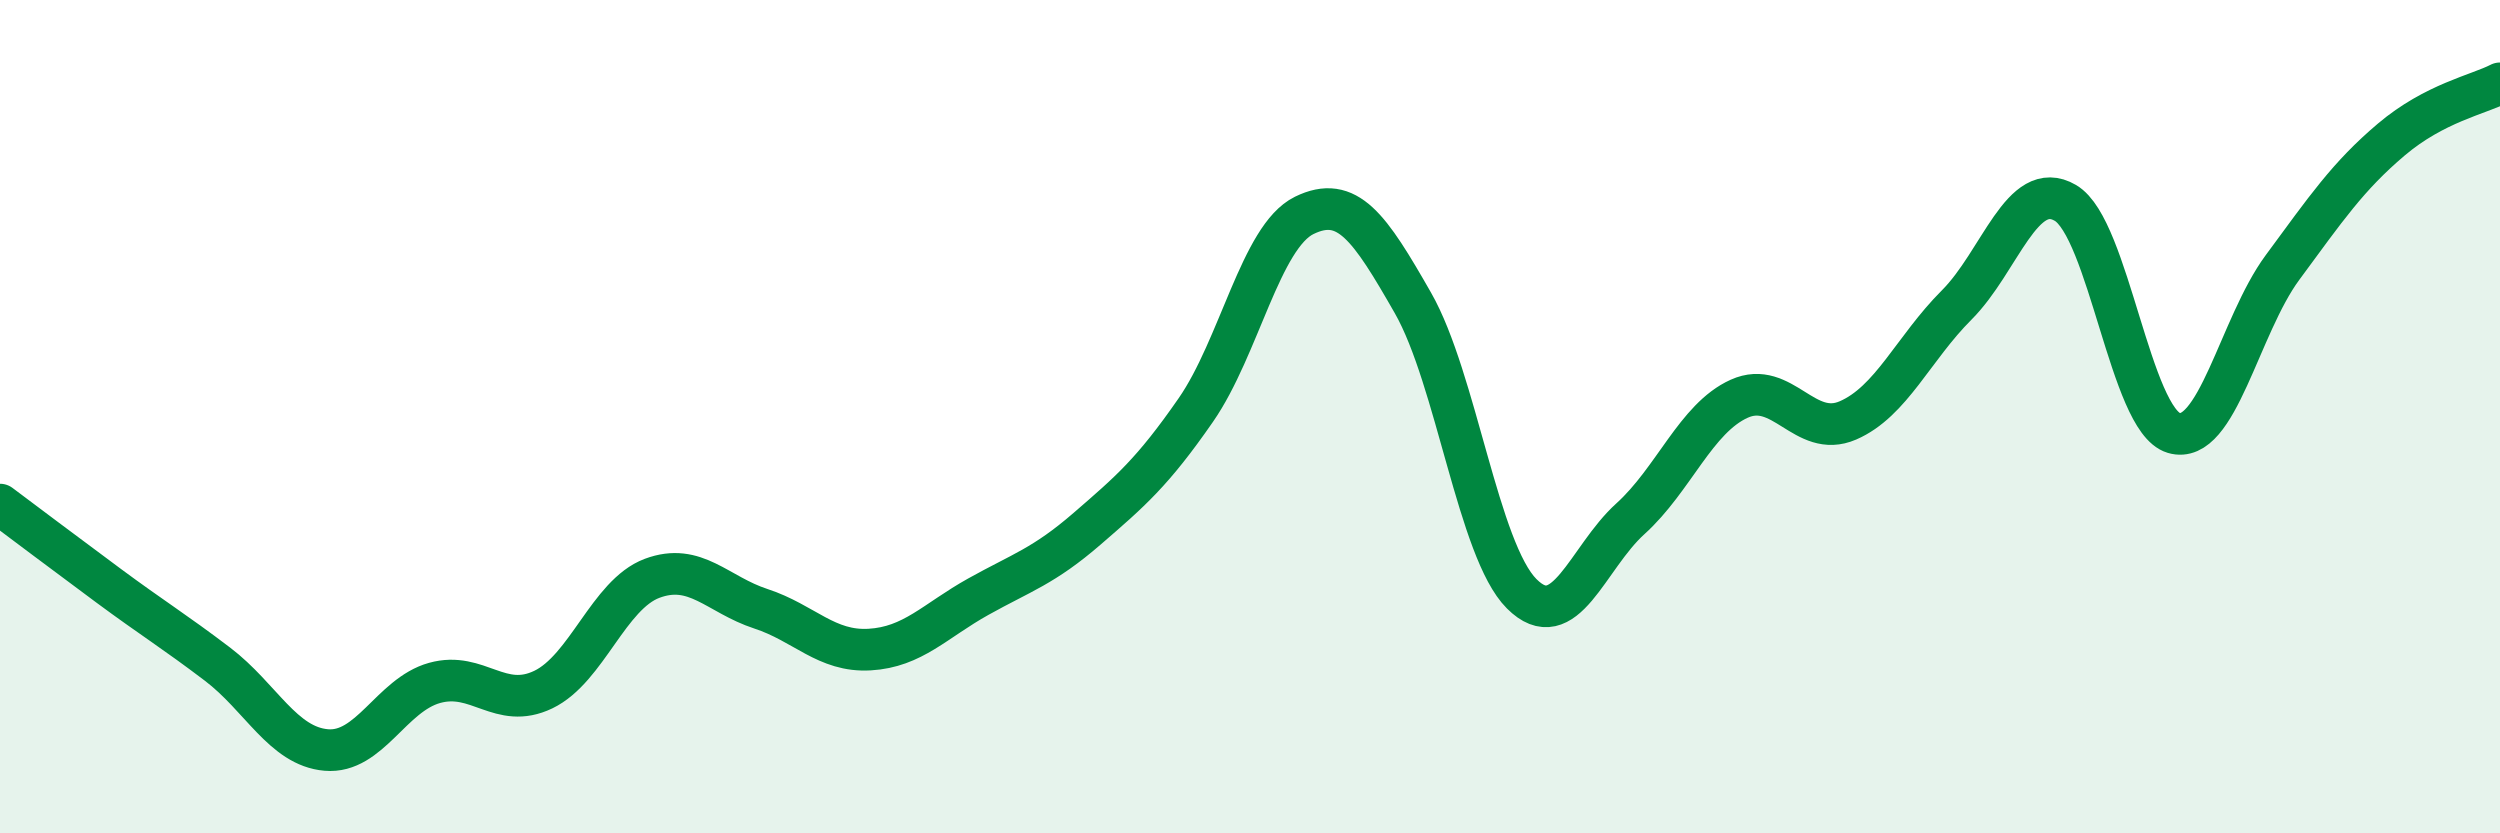 
    <svg width="60" height="20" viewBox="0 0 60 20" xmlns="http://www.w3.org/2000/svg">
      <path
        d="M 0,12.11 C 0.52,12.5 1.57,13.29 2.61,14.06 C 3.65,14.83 4.18,15.15 5.22,15.94 C 6.26,16.73 6.79,17.91 7.83,18 C 8.87,18.09 9.39,16.68 10.43,16.39 C 11.47,16.1 12,17.05 13.04,16.55 C 14.08,16.05 14.61,14.27 15.65,13.88 C 16.69,13.49 17.22,14.27 18.26,14.61 C 19.3,14.95 19.83,15.65 20.87,15.59 C 21.91,15.53 22.44,14.9 23.48,14.32 C 24.52,13.74 25.05,13.59 26.09,12.69 C 27.13,11.79 27.66,11.34 28.7,9.84 C 29.74,8.34 30.26,5.68 31.3,5.17 C 32.34,4.66 32.87,5.45 33.91,7.27 C 34.95,9.09 35.48,13.21 36.52,14.25 C 37.56,15.29 38.09,13.39 39.13,12.45 C 40.17,11.51 40.7,10.04 41.74,9.57 C 42.78,9.1 43.31,10.54 44.35,10.09 C 45.39,9.64 45.92,8.36 46.96,7.32 C 48,6.28 48.53,4.26 49.57,4.87 C 50.61,5.48 51.13,10.08 52.17,10.39 C 53.21,10.7 53.74,7.83 54.78,6.42 C 55.82,5.01 56.35,4.23 57.39,3.35 C 58.43,2.47 59.48,2.27 60,2L60 20L0 20Z"
        fill="#008740"
        opacity="0.1"
        stroke-linecap="round"
        stroke-linejoin="round"
      />
      <path
        d="M 0,12.11 C 0.52,12.5 1.57,13.29 2.61,14.06 C 3.65,14.83 4.18,15.15 5.22,15.94 C 6.26,16.73 6.79,17.91 7.83,18 C 8.87,18.09 9.39,16.68 10.43,16.39 C 11.47,16.1 12,17.05 13.04,16.55 C 14.08,16.05 14.61,14.27 15.65,13.88 C 16.69,13.49 17.22,14.27 18.26,14.61 C 19.3,14.95 19.83,15.65 20.87,15.59 C 21.91,15.53 22.44,14.9 23.48,14.32 C 24.52,13.74 25.05,13.59 26.09,12.69 C 27.13,11.79 27.66,11.34 28.7,9.84 C 29.74,8.34 30.26,5.68 31.3,5.17 C 32.34,4.66 32.87,5.45 33.91,7.27 C 34.95,9.09 35.48,13.21 36.52,14.25 C 37.56,15.29 38.09,13.39 39.13,12.45 C 40.17,11.51 40.7,10.04 41.74,9.57 C 42.78,9.1 43.31,10.54 44.35,10.09 C 45.39,9.64 45.92,8.36 46.96,7.32 C 48,6.28 48.53,4.26 49.57,4.87 C 50.61,5.48 51.13,10.08 52.17,10.39 C 53.21,10.7 53.74,7.83 54.78,6.42 C 55.82,5.01 56.35,4.23 57.39,3.35 C 58.43,2.47 59.48,2.27 60,2"
        stroke="#008740"
        stroke-width="1"
        fill="none"
        stroke-linecap="round"
        stroke-linejoin="round"
      />
    </svg>
  